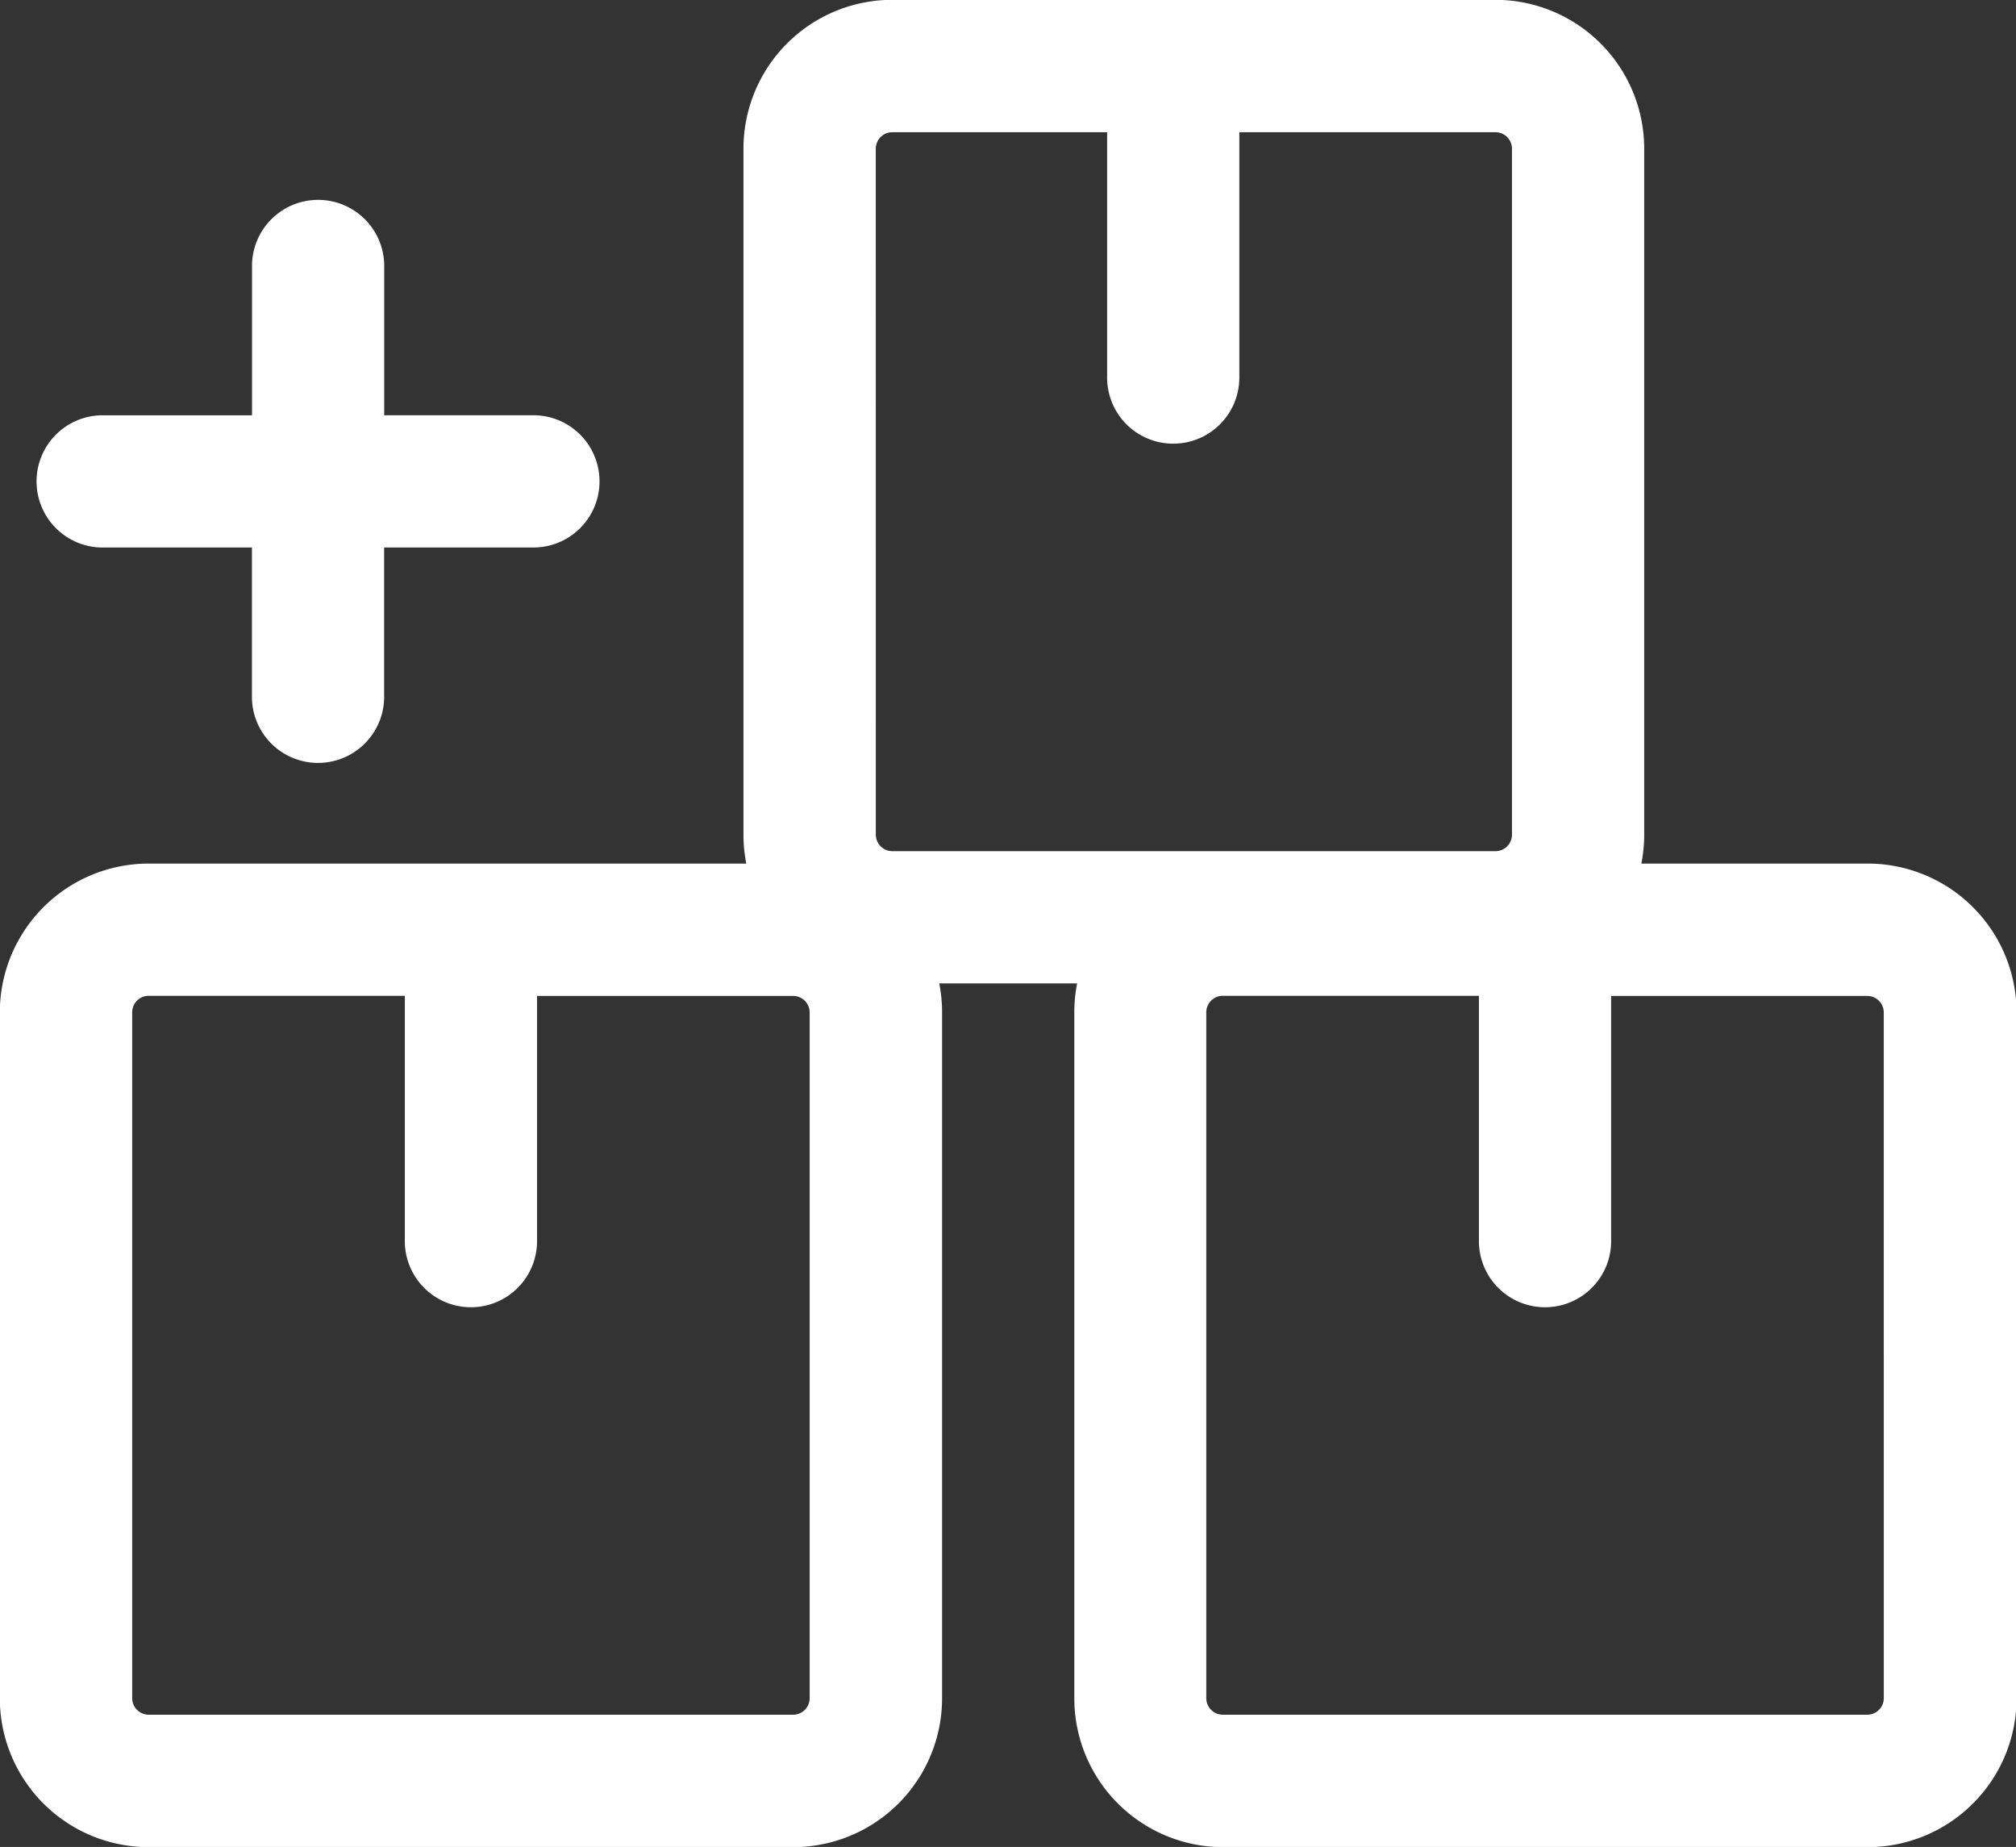 <svg id="material-management" xmlns="http://www.w3.org/2000/svg" width="56.869" height="52.091" viewBox="0 0 56.869 52.091">
  <rect x="0" y="0" width="56.869" height="52.091" fill="#333333" stroke="none"/>
  <path id="Path_883" data-name="Path 883" d="M45.812,41.367H39.439a4.2,4.2,0,0,0,.08-.816V21.206a4.2,4.2,0,0,0-4.2-4.2H18.31a4.2,4.2,0,0,0-4.2,4.2V40.551a4.187,4.187,0,0,0,.08.816H-2.667a4.2,4.2,0,0,0-4.2,4.2V64.907a4.2,4.2,0,0,0,4.2,4.2h18.18a4.2,4.2,0,0,0,4.2-4.2V45.562a4.2,4.2,0,0,0-.08-.816h3.89a4.185,4.185,0,0,0-.08.816V64.907a4.2,4.2,0,0,0,4.2,4.2h18.18a4.2,4.2,0,0,0,4.2-4.2V45.562A4.2,4.2,0,0,0,45.812,41.367ZM17.843,21.206a.466.466,0,0,1,.466-.466h6.06v6.876a1.865,1.865,0,1,0,3.729,0V20.74h7.225a.466.466,0,0,1,.466.466V40.551a.466.466,0,0,1-.466.466H18.31a.466.466,0,0,1-.466-.466Zm-1.865,43.7a.466.466,0,0,1-.466.466H-2.667a.466.466,0,0,1-.466-.466V45.562a.466.466,0,0,1,.466-.466H4.558v6.876a1.865,1.865,0,1,0,3.729,0V45.1h7.225a.466.466,0,0,1,.466.466Zm30.3,0a.466.466,0,0,1-.466.466H27.632a.466.466,0,0,1-.466-.466V45.562a.466.466,0,0,1,.466-.466h7.225v6.876a1.865,1.865,0,1,0,3.729,0V45.1h7.225a.466.466,0,0,1,.466.466Z" transform="translate(6.862 -17.011)" fill="#fff"/>
  <path id="Path_884" data-name="Path 884" d="M23.5,74.858h4.254v4.254a1.865,1.865,0,0,0,3.729,0V74.858h4.254a1.865,1.865,0,0,0,0-3.729H31.485V66.876a1.865,1.865,0,0,0-3.729,0v4.254H23.5a1.865,1.865,0,0,0,0,3.729Z" transform="translate(-20.647 -59.417)" fill="#fff"/>
</svg>
